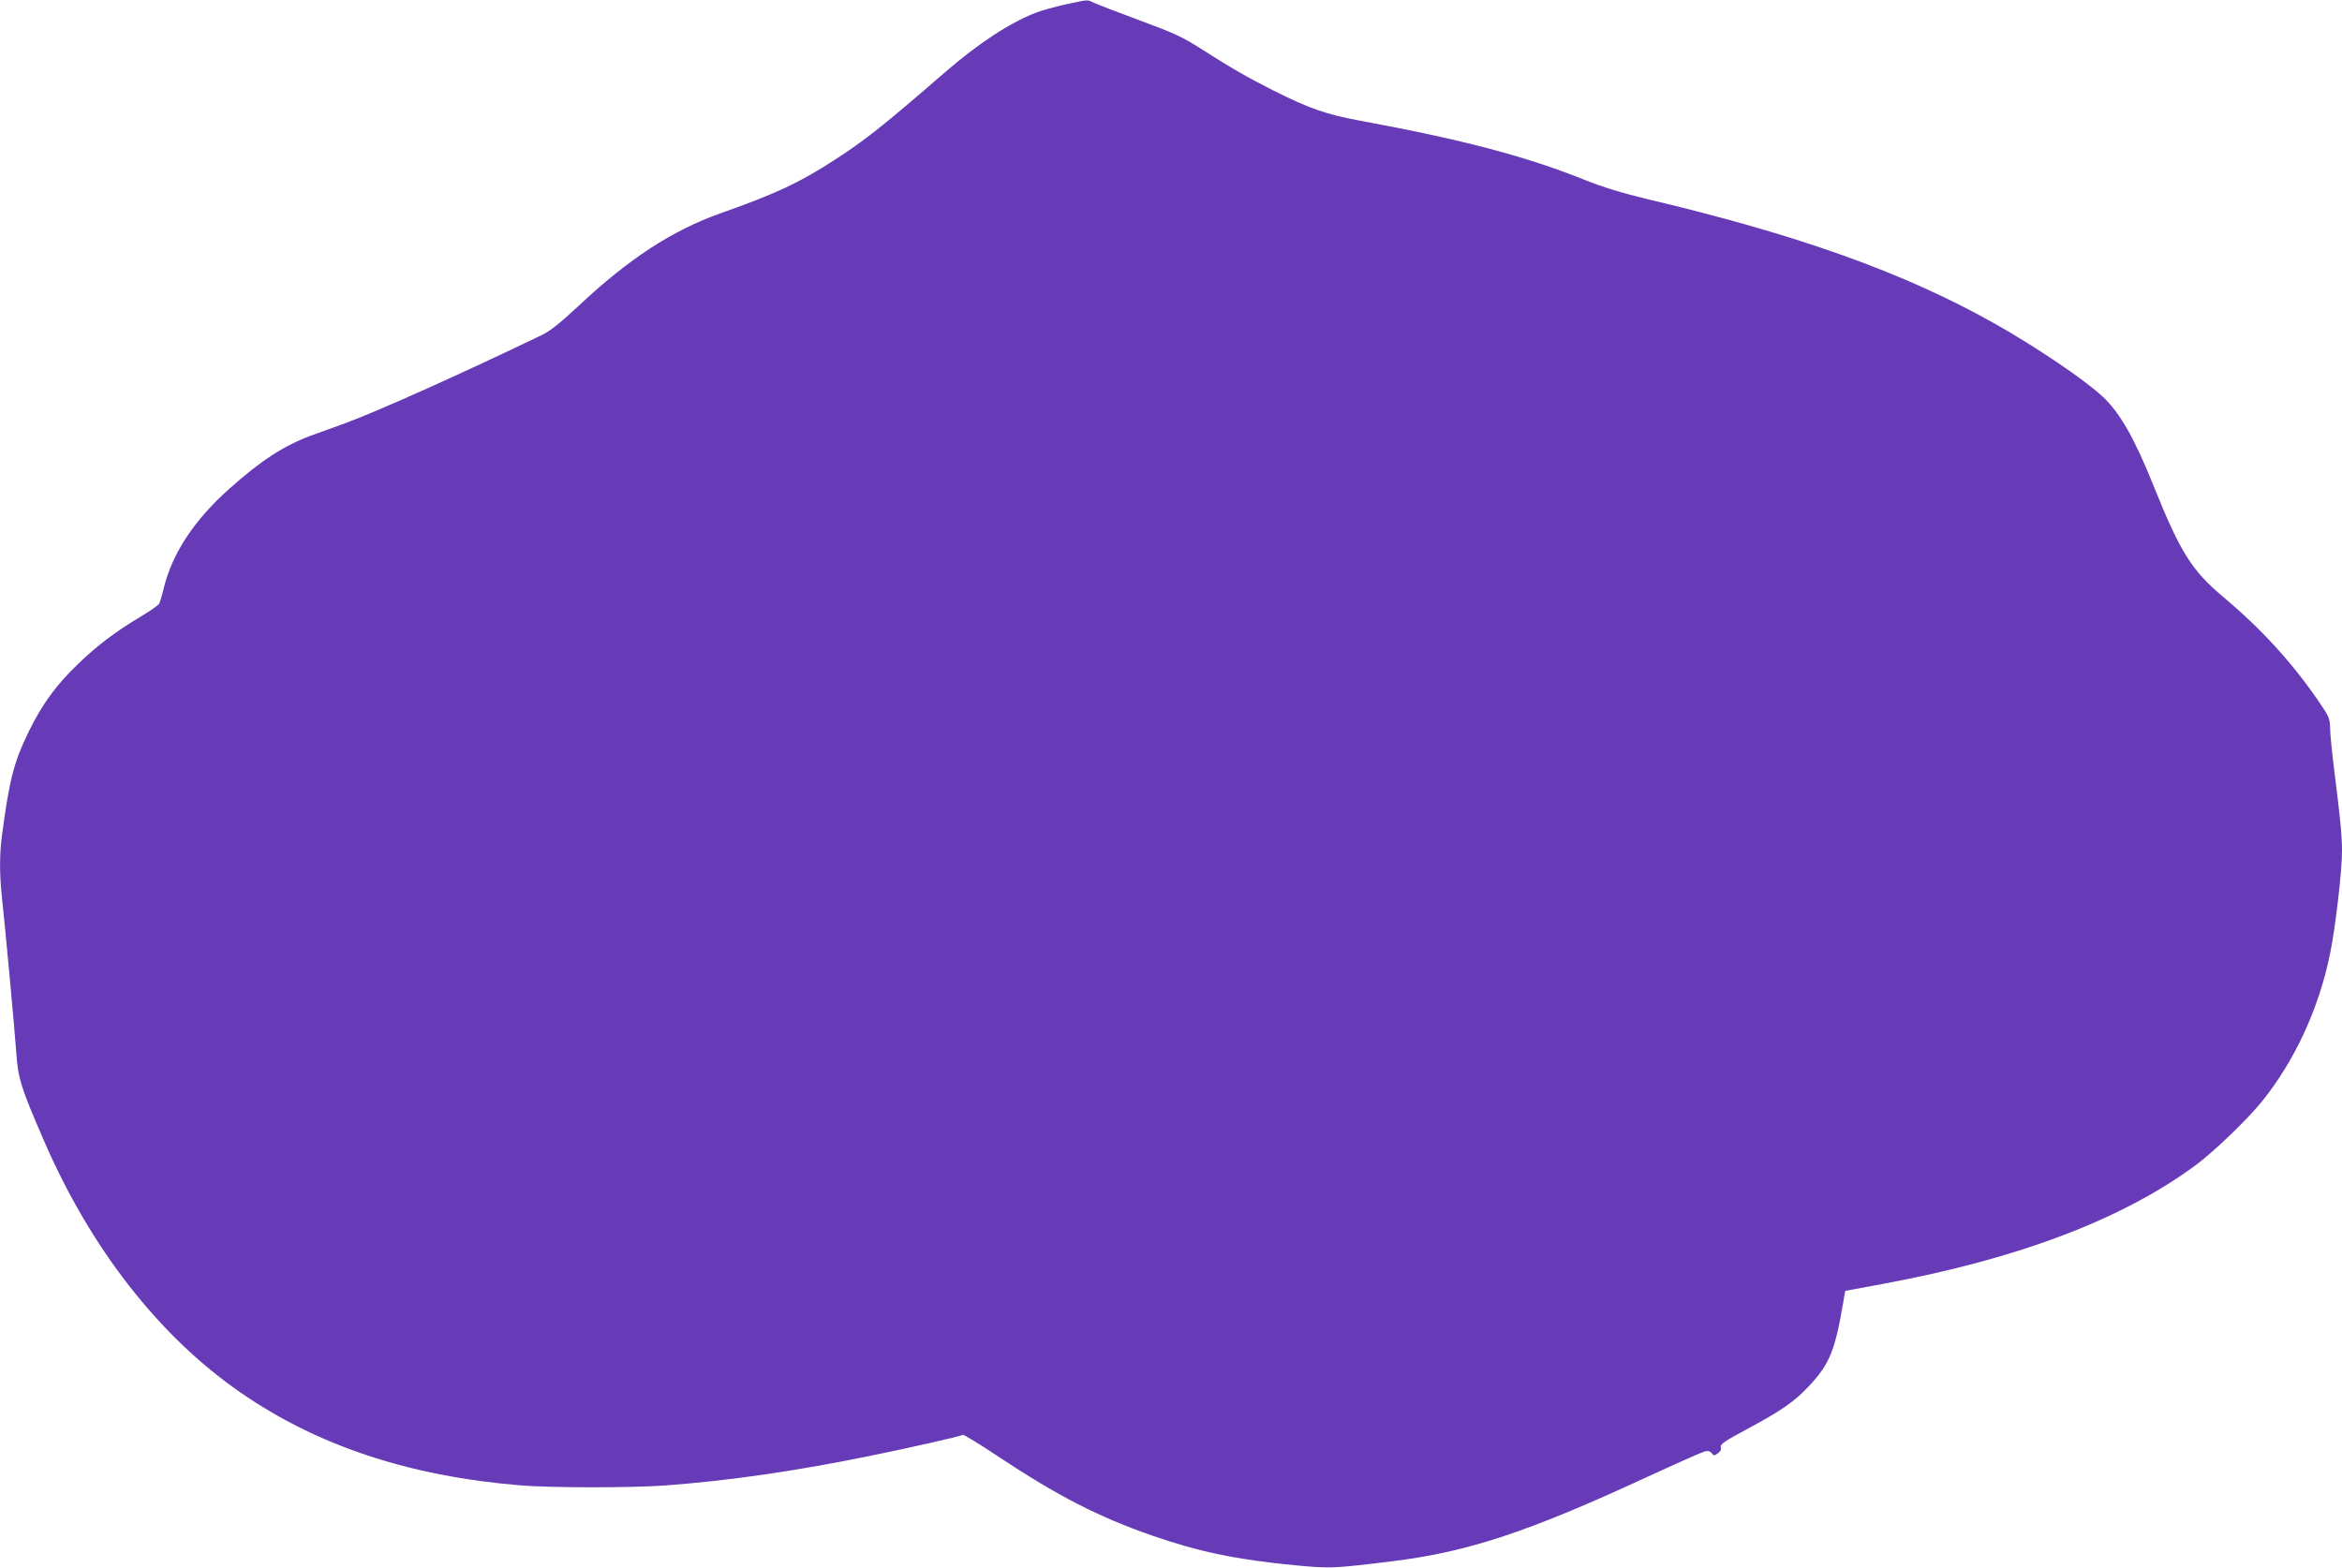 <?xml version="1.0" standalone="no"?>
<!DOCTYPE svg PUBLIC "-//W3C//DTD SVG 20010904//EN"
 "http://www.w3.org/TR/2001/REC-SVG-20010904/DTD/svg10.dtd">
<svg version="1.0" xmlns="http://www.w3.org/2000/svg"
 width="1280pt" height="857pt" viewBox="0 0 1280 857"
 preserveAspectRatio="xMidYMid meet">
<g transform="translate(0,857) scale(0.1,-0.1)"
fill="#673ab7" stroke="none">
<path d="M5820 8545 c-58 -13 -130 -33 -160 -45 -144 -56 -315 -169 -495 -325
-337 -292 -436 -371 -602 -478 -192 -125 -322 -186 -623 -292 -267 -95 -502
-248 -780 -509 -100 -93 -152 -135 -200 -158 -455 -219 -901 -418 -1075 -482
-55 -20 -138 -50 -185 -67 -148 -55 -274 -136 -447 -291 -191 -170 -312 -353
-358 -543 -9 -38 -21 -77 -25 -85 -5 -8 -52 -42 -107 -74 -135 -81 -231 -154
-336 -255 -119 -114 -197 -221 -268 -366 -83 -170 -107 -261 -148 -570 -14
-101 -14 -213 -1 -335 19 -176 70 -724 79 -855 10 -141 25 -189 149 -475 255
-591 630 -1073 1077 -1382 419 -290 921 -457 1528 -507 161 -14 610 -14 788
-1 352 26 712 78 1119 161 208 42 500 108 513 116 4 2 92 -51 195 -120 323
-214 544 -328 840 -431 257 -89 459 -131 780 -162 196 -18 203 -18 532 22 414
51 745 161 1397 463 154 71 294 133 309 137 19 5 30 2 39 -9 11 -15 14 -15 34
-1 14 10 20 22 16 34 -5 15 20 32 137 95 196 105 265 153 346 240 110 117 141
193 184 445 l13 74 205 38 c746 138 1317 356 1717 654 98 74 277 246 356 344
179 222 311 508 372 808 29 140 65 451 65 559 0 82 -8 168 -43 448 -12 94 -22
195 -22 226 -1 51 -5 62 -69 155 -144 208 -309 388 -516 562 -172 144 -235
246 -380 607 -103 257 -183 398 -277 486 -96 91 -371 277 -598 404 -490 275
-1066 481 -1885 675 -142 34 -247 66 -342 104 -326 131 -670 222 -1233 326
-188 35 -275 65 -475 165 -140 71 -232 123 -400 231 -98 62 -147 85 -335 154
-121 45 -233 88 -249 96 -35 17 -25 17 -156 -11z"/>
</g>
</svg>
